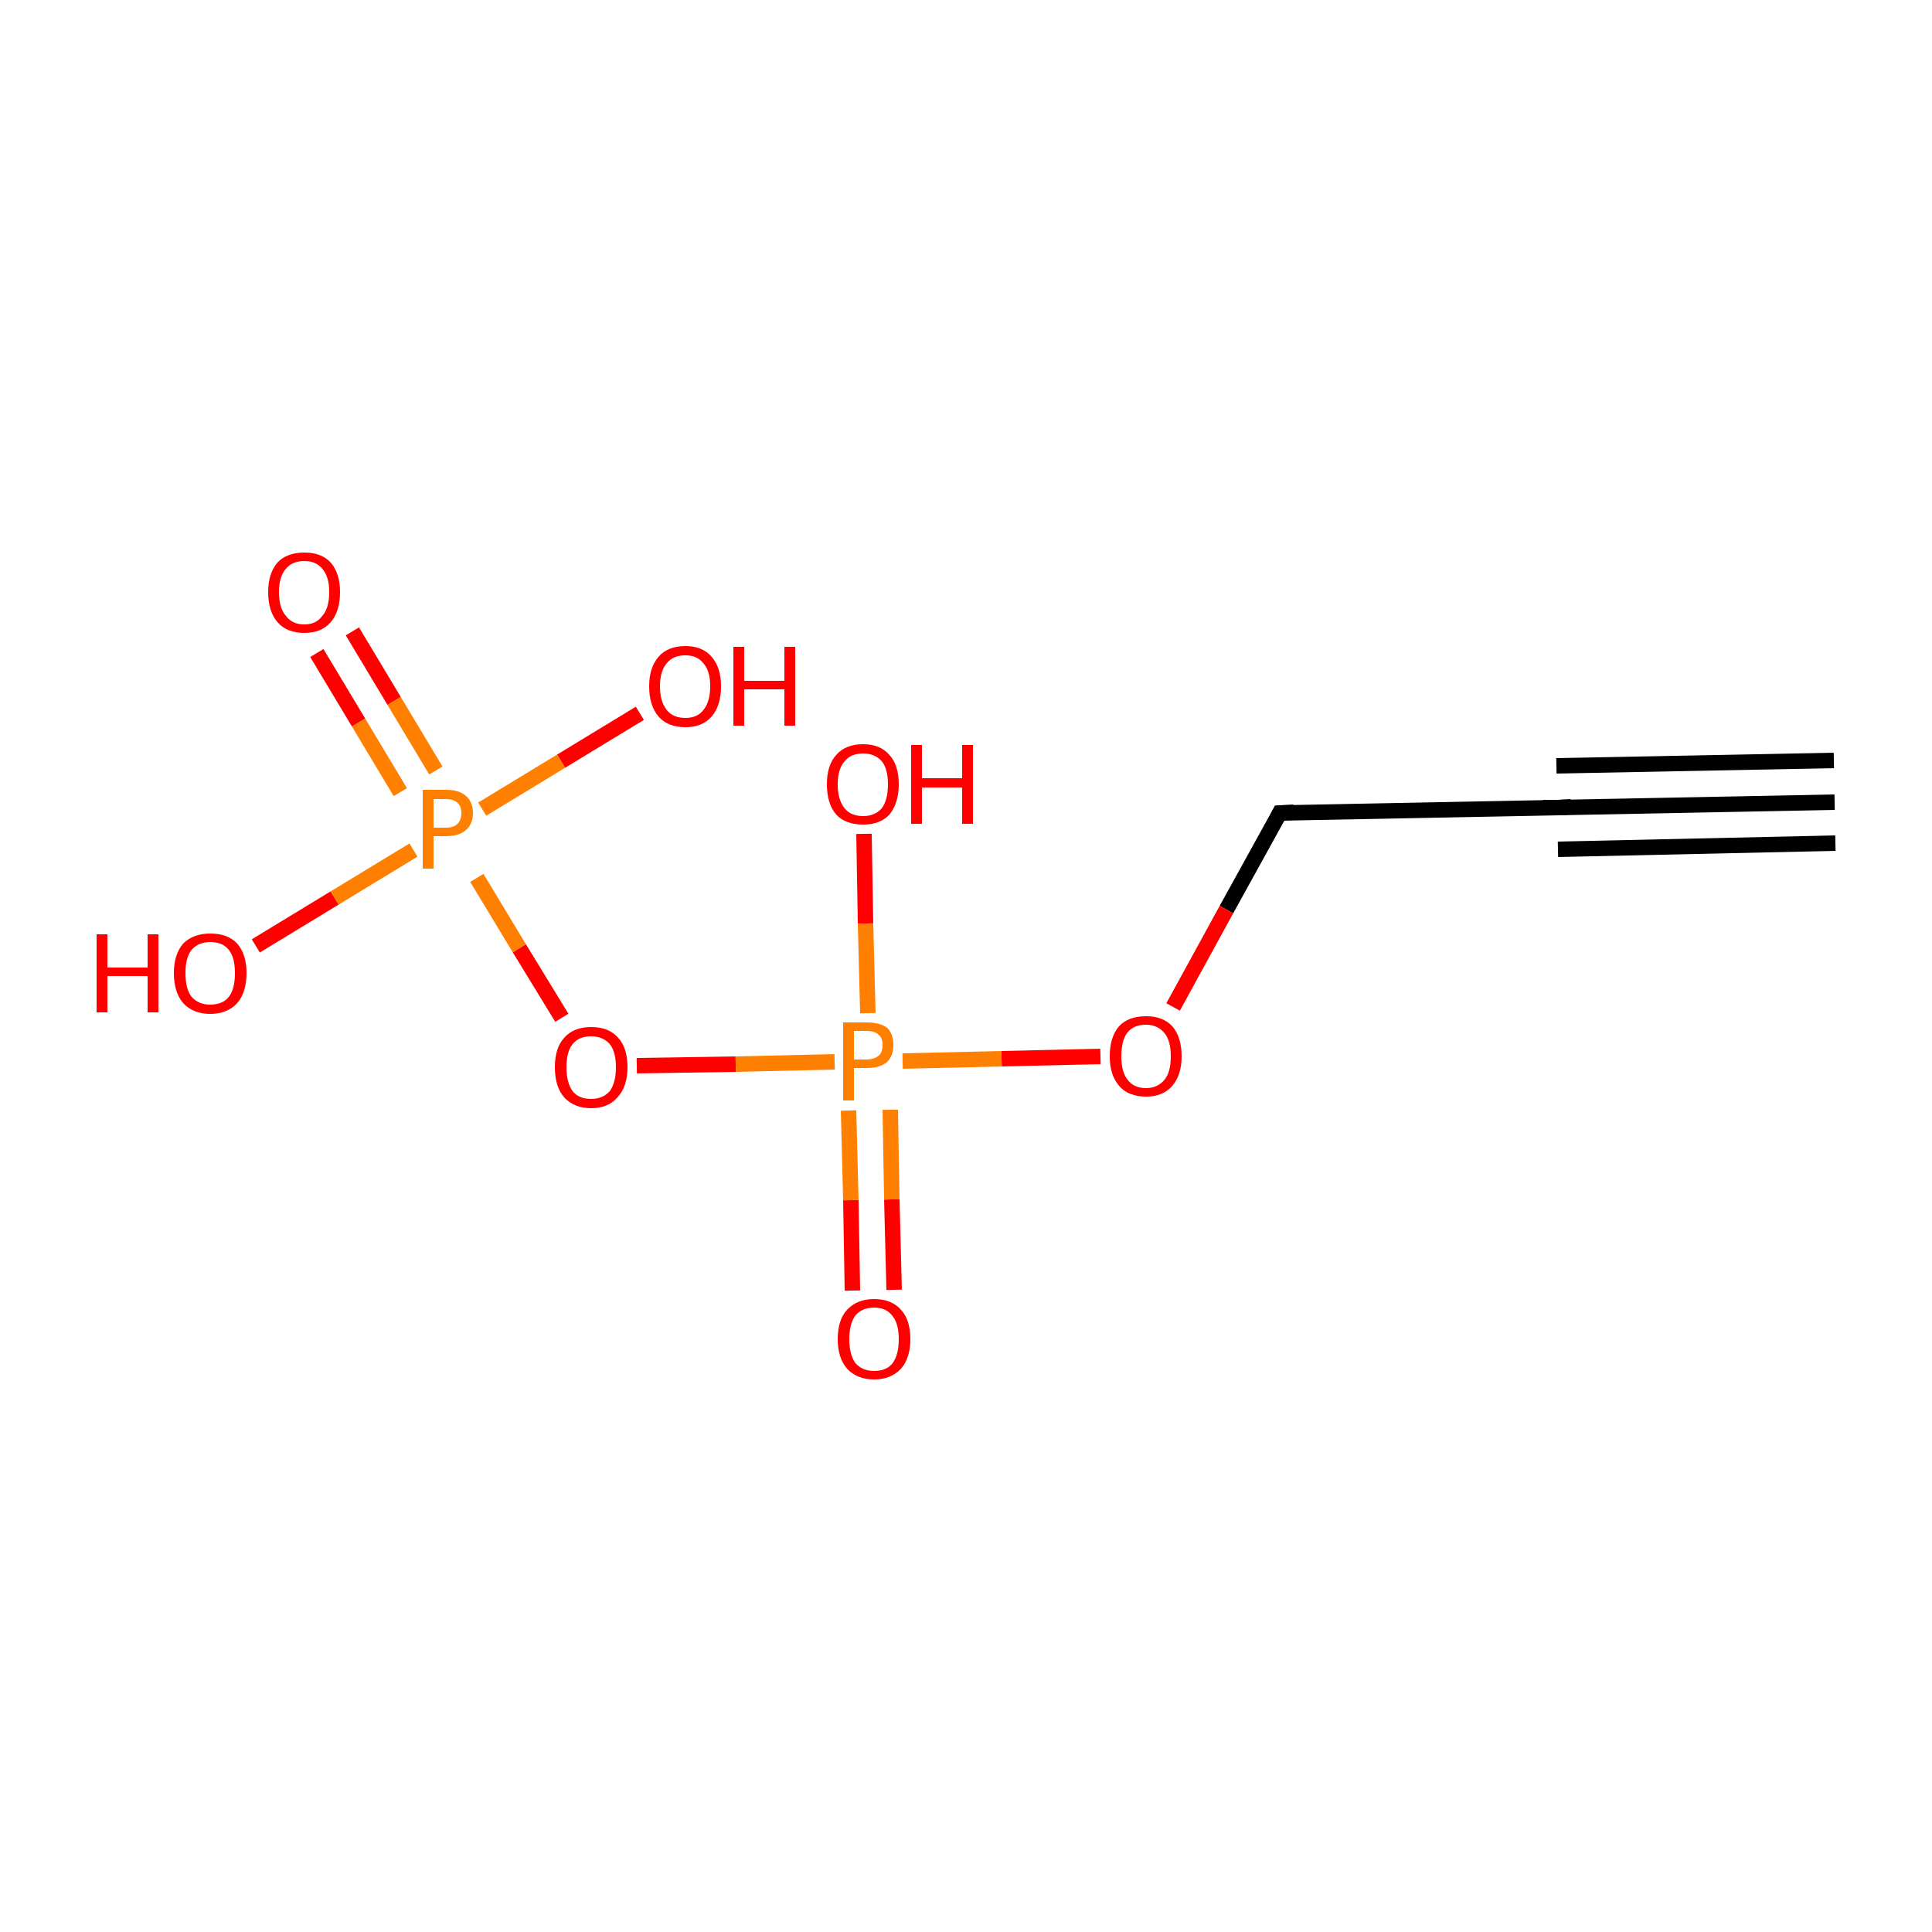 <?xml version='1.0' encoding='iso-8859-1'?>
<svg version='1.1' baseProfile='full'
              xmlns='http://www.w3.org/2000/svg'
                      xmlns:rdkit='http://www.rdkit.org/xml'
                      xmlns:xlink='http://www.w3.org/1999/xlink'
                  xml:space='preserve'
width='250px' height='250px' viewBox='0 0 250 250'>
<!-- END OF HEADER -->
<rect style='opacity:1.0;fill:#FFFFFF;stroke:none' width='250.0' height='250.0' x='0.0' y='0.0'> </rect>
<path class='bond-0 atom-0 atom-1' d='M 237.4,103.8 L 201.5,104.5' style='fill:none;fill-rule:evenodd;stroke:#000000;stroke-width:2.0px;stroke-linecap:butt;stroke-linejoin:miter;stroke-opacity:1' />
<path class='bond-0 atom-0 atom-1' d='M 237.5,109.1 L 201.6,109.9' style='fill:none;fill-rule:evenodd;stroke:#000000;stroke-width:2.0px;stroke-linecap:butt;stroke-linejoin:miter;stroke-opacity:1' />
<path class='bond-0 atom-0 atom-1' d='M 237.3,98.4 L 201.4,99.1' style='fill:none;fill-rule:evenodd;stroke:#000000;stroke-width:2.0px;stroke-linecap:butt;stroke-linejoin:miter;stroke-opacity:1' />
<path class='bond-1 atom-1 atom-2' d='M 201.5,104.5 L 165.6,105.2' style='fill:none;fill-rule:evenodd;stroke:#000000;stroke-width:2.0px;stroke-linecap:butt;stroke-linejoin:miter;stroke-opacity:1' />
<path class='bond-2 atom-2 atom-8' d='M 165.6,105.2 L 158.7,117.7' style='fill:none;fill-rule:evenodd;stroke:#000000;stroke-width:2.0px;stroke-linecap:butt;stroke-linejoin:miter;stroke-opacity:1' />
<path class='bond-2 atom-2 atom-8' d='M 158.7,117.7 L 151.8,130.3' style='fill:none;fill-rule:evenodd;stroke:#FF0000;stroke-width:2.0px;stroke-linecap:butt;stroke-linejoin:miter;stroke-opacity:1' />
<path class='bond-3 atom-3 atom-10' d='M 33.1,122.4 L 43.3,116.2' style='fill:none;fill-rule:evenodd;stroke:#FF0000;stroke-width:2.0px;stroke-linecap:butt;stroke-linejoin:miter;stroke-opacity:1' />
<path class='bond-3 atom-3 atom-10' d='M 43.3,116.2 L 53.5,110.0' style='fill:none;fill-rule:evenodd;stroke:#FF7F00;stroke-width:2.0px;stroke-linecap:butt;stroke-linejoin:miter;stroke-opacity:1' />
<path class='bond-4 atom-4 atom-10' d='M 82.8,92.3 L 72.6,98.5' style='fill:none;fill-rule:evenodd;stroke:#FF0000;stroke-width:2.0px;stroke-linecap:butt;stroke-linejoin:miter;stroke-opacity:1' />
<path class='bond-4 atom-4 atom-10' d='M 72.6,98.5 L 62.4,104.7' style='fill:none;fill-rule:evenodd;stroke:#FF7F00;stroke-width:2.0px;stroke-linecap:butt;stroke-linejoin:miter;stroke-opacity:1' />
<path class='bond-5 atom-5 atom-10' d='M 45.6,81.7 L 51.0,90.7' style='fill:none;fill-rule:evenodd;stroke:#FF0000;stroke-width:2.0px;stroke-linecap:butt;stroke-linejoin:miter;stroke-opacity:1' />
<path class='bond-5 atom-5 atom-10' d='M 51.0,90.7 L 56.4,99.7' style='fill:none;fill-rule:evenodd;stroke:#FF7F00;stroke-width:2.0px;stroke-linecap:butt;stroke-linejoin:miter;stroke-opacity:1' />
<path class='bond-5 atom-5 atom-10' d='M 41.0,84.5 L 46.4,93.5' style='fill:none;fill-rule:evenodd;stroke:#FF0000;stroke-width:2.0px;stroke-linecap:butt;stroke-linejoin:miter;stroke-opacity:1' />
<path class='bond-5 atom-5 atom-10' d='M 46.4,93.5 L 51.8,102.5' style='fill:none;fill-rule:evenodd;stroke:#FF7F00;stroke-width:2.0px;stroke-linecap:butt;stroke-linejoin:miter;stroke-opacity:1' />
<path class='bond-6 atom-6 atom-11' d='M 111.8,107.9 L 112.0,119.5' style='fill:none;fill-rule:evenodd;stroke:#FF0000;stroke-width:2.0px;stroke-linecap:butt;stroke-linejoin:miter;stroke-opacity:1' />
<path class='bond-6 atom-6 atom-11' d='M 112.0,119.5 L 112.3,131.1' style='fill:none;fill-rule:evenodd;stroke:#FF7F00;stroke-width:2.0px;stroke-linecap:butt;stroke-linejoin:miter;stroke-opacity:1' />
<path class='bond-7 atom-7 atom-11' d='M 110.3,167.0 L 110.1,155.3' style='fill:none;fill-rule:evenodd;stroke:#FF0000;stroke-width:2.0px;stroke-linecap:butt;stroke-linejoin:miter;stroke-opacity:1' />
<path class='bond-7 atom-7 atom-11' d='M 110.1,155.3 L 109.8,143.7' style='fill:none;fill-rule:evenodd;stroke:#FF7F00;stroke-width:2.0px;stroke-linecap:butt;stroke-linejoin:miter;stroke-opacity:1' />
<path class='bond-7 atom-7 atom-11' d='M 115.7,166.9 L 115.4,155.2' style='fill:none;fill-rule:evenodd;stroke:#FF0000;stroke-width:2.0px;stroke-linecap:butt;stroke-linejoin:miter;stroke-opacity:1' />
<path class='bond-7 atom-7 atom-11' d='M 115.4,155.2 L 115.2,143.6' style='fill:none;fill-rule:evenodd;stroke:#FF7F00;stroke-width:2.0px;stroke-linecap:butt;stroke-linejoin:miter;stroke-opacity:1' />
<path class='bond-8 atom-8 atom-11' d='M 142.4,136.7 L 129.6,137.0' style='fill:none;fill-rule:evenodd;stroke:#FF0000;stroke-width:2.0px;stroke-linecap:butt;stroke-linejoin:miter;stroke-opacity:1' />
<path class='bond-8 atom-8 atom-11' d='M 129.6,137.0 L 116.8,137.3' style='fill:none;fill-rule:evenodd;stroke:#FF7F00;stroke-width:2.0px;stroke-linecap:butt;stroke-linejoin:miter;stroke-opacity:1' />
<path class='bond-9 atom-9 atom-10' d='M 72.7,131.7 L 67.2,122.7' style='fill:none;fill-rule:evenodd;stroke:#FF0000;stroke-width:2.0px;stroke-linecap:butt;stroke-linejoin:miter;stroke-opacity:1' />
<path class='bond-9 atom-9 atom-10' d='M 67.2,122.7 L 61.7,113.6' style='fill:none;fill-rule:evenodd;stroke:#FF7F00;stroke-width:2.0px;stroke-linecap:butt;stroke-linejoin:miter;stroke-opacity:1' />
<path class='bond-10 atom-9 atom-11' d='M 82.4,137.9 L 95.2,137.7' style='fill:none;fill-rule:evenodd;stroke:#FF0000;stroke-width:2.0px;stroke-linecap:butt;stroke-linejoin:miter;stroke-opacity:1' />
<path class='bond-10 atom-9 atom-11' d='M 95.2,137.7 L 108.0,137.4' style='fill:none;fill-rule:evenodd;stroke:#FF7F00;stroke-width:2.0px;stroke-linecap:butt;stroke-linejoin:miter;stroke-opacity:1' />
<path d='M 203.3,104.4 L 201.5,104.5 L 199.7,104.5' style='fill:none;stroke:#000000;stroke-width:2.0px;stroke-linecap:butt;stroke-linejoin:miter;stroke-opacity:1;' />
<path d='M 167.4,105.1 L 165.6,105.2 L 165.3,105.8' style='fill:none;stroke:#000000;stroke-width:2.0px;stroke-linecap:butt;stroke-linejoin:miter;stroke-opacity:1;' />
<path class='atom-3' d='M 12.5 120.9
L 13.9 120.9
L 13.9 125.2
L 19.1 125.2
L 19.1 120.9
L 20.5 120.9
L 20.5 131.0
L 19.1 131.0
L 19.1 126.3
L 13.9 126.3
L 13.9 131.0
L 12.5 131.0
L 12.5 120.9
' fill='#FF0000'/>
<path class='atom-3' d='M 22.5 125.9
Q 22.5 123.5, 23.7 122.1
Q 25.0 120.8, 27.2 120.8
Q 29.5 120.8, 30.7 122.1
Q 31.9 123.5, 31.9 125.9
Q 31.9 128.4, 30.7 129.8
Q 29.4 131.2, 27.2 131.2
Q 25.0 131.2, 23.7 129.8
Q 22.5 128.4, 22.5 125.9
M 27.2 130.0
Q 28.8 130.0, 29.6 129.0
Q 30.4 128.0, 30.4 125.9
Q 30.4 123.9, 29.6 122.9
Q 28.8 121.9, 27.2 121.9
Q 25.7 121.9, 24.8 122.9
Q 24.0 123.9, 24.0 125.9
Q 24.0 128.0, 24.8 129.0
Q 25.7 130.0, 27.2 130.0
' fill='#FF0000'/>
<path class='atom-4' d='M 84.0 88.8
Q 84.0 86.4, 85.2 85.0
Q 86.4 83.6, 88.7 83.6
Q 90.9 83.6, 92.1 85.0
Q 93.3 86.4, 93.3 88.8
Q 93.3 91.3, 92.1 92.7
Q 90.9 94.1, 88.7 94.1
Q 86.4 94.1, 85.2 92.7
Q 84.0 91.3, 84.0 88.8
M 88.7 92.9
Q 90.2 92.9, 91.0 91.9
Q 91.9 90.8, 91.9 88.8
Q 91.9 86.8, 91.0 85.8
Q 90.2 84.8, 88.7 84.8
Q 87.1 84.8, 86.3 85.8
Q 85.4 86.8, 85.4 88.8
Q 85.4 90.8, 86.3 91.9
Q 87.1 92.9, 88.7 92.9
' fill='#FF0000'/>
<path class='atom-4' d='M 94.9 83.7
L 96.3 83.7
L 96.3 88.1
L 101.5 88.1
L 101.5 83.7
L 102.9 83.7
L 102.9 93.9
L 101.5 93.9
L 101.5 89.2
L 96.3 89.2
L 96.3 93.9
L 94.9 93.9
L 94.9 83.7
' fill='#FF0000'/>
<path class='atom-5' d='M 34.7 76.6
Q 34.7 74.2, 35.9 72.8
Q 37.1 71.5, 39.4 71.5
Q 41.6 71.5, 42.8 72.8
Q 44.0 74.2, 44.0 76.6
Q 44.0 79.1, 42.8 80.5
Q 41.6 81.9, 39.4 81.9
Q 37.1 81.9, 35.9 80.5
Q 34.7 79.1, 34.7 76.6
M 39.4 80.8
Q 40.9 80.8, 41.7 79.7
Q 42.6 78.7, 42.6 76.6
Q 42.6 74.6, 41.7 73.6
Q 40.9 72.6, 39.4 72.6
Q 37.8 72.6, 37.0 73.6
Q 36.1 74.6, 36.1 76.6
Q 36.1 78.7, 37.0 79.7
Q 37.8 80.8, 39.4 80.8
' fill='#FF0000'/>
<path class='atom-6' d='M 107.0 101.5
Q 107.0 99.0, 108.2 97.7
Q 109.4 96.3, 111.7 96.3
Q 113.9 96.3, 115.1 97.7
Q 116.3 99.0, 116.3 101.5
Q 116.3 103.9, 115.1 105.4
Q 113.9 106.7, 111.7 106.7
Q 109.4 106.7, 108.2 105.4
Q 107.0 104.0, 107.0 101.5
M 111.7 105.6
Q 113.2 105.6, 114.1 104.6
Q 114.9 103.5, 114.9 101.5
Q 114.9 99.5, 114.1 98.5
Q 113.2 97.5, 111.7 97.5
Q 110.1 97.5, 109.3 98.5
Q 108.4 99.5, 108.4 101.5
Q 108.4 103.5, 109.3 104.6
Q 110.1 105.6, 111.7 105.6
' fill='#FF0000'/>
<path class='atom-6' d='M 117.9 96.4
L 119.3 96.4
L 119.3 100.7
L 124.5 100.7
L 124.5 96.4
L 125.9 96.4
L 125.9 106.6
L 124.5 106.6
L 124.5 101.9
L 119.3 101.9
L 119.3 106.6
L 117.9 106.6
L 117.9 96.4
' fill='#FF0000'/>
<path class='atom-7' d='M 108.4 173.3
Q 108.4 170.8, 109.6 169.5
Q 110.9 168.1, 113.1 168.1
Q 115.4 168.1, 116.6 169.5
Q 117.8 170.8, 117.8 173.3
Q 117.8 175.7, 116.6 177.1
Q 115.3 178.5, 113.1 178.5
Q 110.9 178.5, 109.6 177.1
Q 108.4 175.7, 108.4 173.3
M 113.1 177.4
Q 114.7 177.4, 115.5 176.4
Q 116.3 175.3, 116.3 173.3
Q 116.3 171.3, 115.5 170.3
Q 114.7 169.2, 113.1 169.2
Q 111.6 169.2, 110.7 170.2
Q 109.9 171.3, 109.9 173.3
Q 109.9 175.3, 110.7 176.4
Q 111.6 177.4, 113.1 177.4
' fill='#FF0000'/>
<path class='atom-8' d='M 143.6 136.7
Q 143.6 134.2, 144.8 132.8
Q 146.0 131.5, 148.3 131.5
Q 150.5 131.5, 151.7 132.8
Q 152.9 134.2, 152.9 136.7
Q 152.9 139.1, 151.7 140.5
Q 150.5 141.9, 148.3 141.9
Q 146.0 141.9, 144.8 140.5
Q 143.6 139.1, 143.6 136.7
M 148.3 140.8
Q 149.8 140.8, 150.7 139.7
Q 151.5 138.7, 151.5 136.7
Q 151.5 134.7, 150.7 133.7
Q 149.8 132.6, 148.3 132.6
Q 146.7 132.6, 145.9 133.6
Q 145.1 134.6, 145.1 136.7
Q 145.1 138.7, 145.9 139.7
Q 146.7 140.8, 148.3 140.8
' fill='#FF0000'/>
<path class='atom-9' d='M 71.8 138.1
Q 71.8 135.6, 73.0 134.3
Q 74.2 132.9, 76.5 132.9
Q 78.8 132.9, 80.0 134.3
Q 81.2 135.6, 81.2 138.1
Q 81.2 140.6, 79.9 142.0
Q 78.7 143.4, 76.5 143.4
Q 74.3 143.4, 73.0 142.0
Q 71.8 140.6, 71.8 138.1
M 76.5 142.2
Q 78.0 142.2, 78.9 141.2
Q 79.7 140.1, 79.7 138.1
Q 79.7 136.1, 78.9 135.1
Q 78.0 134.1, 76.5 134.1
Q 74.9 134.1, 74.1 135.1
Q 73.3 136.1, 73.3 138.1
Q 73.3 140.1, 74.1 141.2
Q 74.9 142.2, 76.5 142.2
' fill='#FF0000'/>
<path class='atom-10' d='M 57.7 102.2
Q 59.4 102.2, 60.3 103.0
Q 61.2 103.8, 61.2 105.2
Q 61.2 106.6, 60.3 107.4
Q 59.4 108.2, 57.7 108.2
L 56.1 108.2
L 56.1 112.4
L 54.7 112.4
L 54.7 102.2
L 57.7 102.2
M 57.7 107.1
Q 58.7 107.1, 59.2 106.6
Q 59.7 106.1, 59.7 105.2
Q 59.7 104.3, 59.2 103.9
Q 58.7 103.4, 57.7 103.4
L 56.1 103.4
L 56.1 107.1
L 57.7 107.1
' fill='#FF7F00'/>
<path class='atom-11' d='M 112.1 132.3
Q 113.9 132.3, 114.8 133.0
Q 115.6 133.8, 115.6 135.2
Q 115.6 136.7, 114.7 137.5
Q 113.8 138.2, 112.1 138.2
L 110.5 138.2
L 110.5 142.4
L 109.1 142.4
L 109.1 132.3
L 112.1 132.3
M 112.1 137.1
Q 113.1 137.1, 113.7 136.6
Q 114.2 136.2, 114.2 135.2
Q 114.2 134.3, 113.7 133.9
Q 113.2 133.4, 112.1 133.4
L 110.5 133.4
L 110.5 137.1
L 112.1 137.1
' fill='#FF7F00'/>
</svg>
